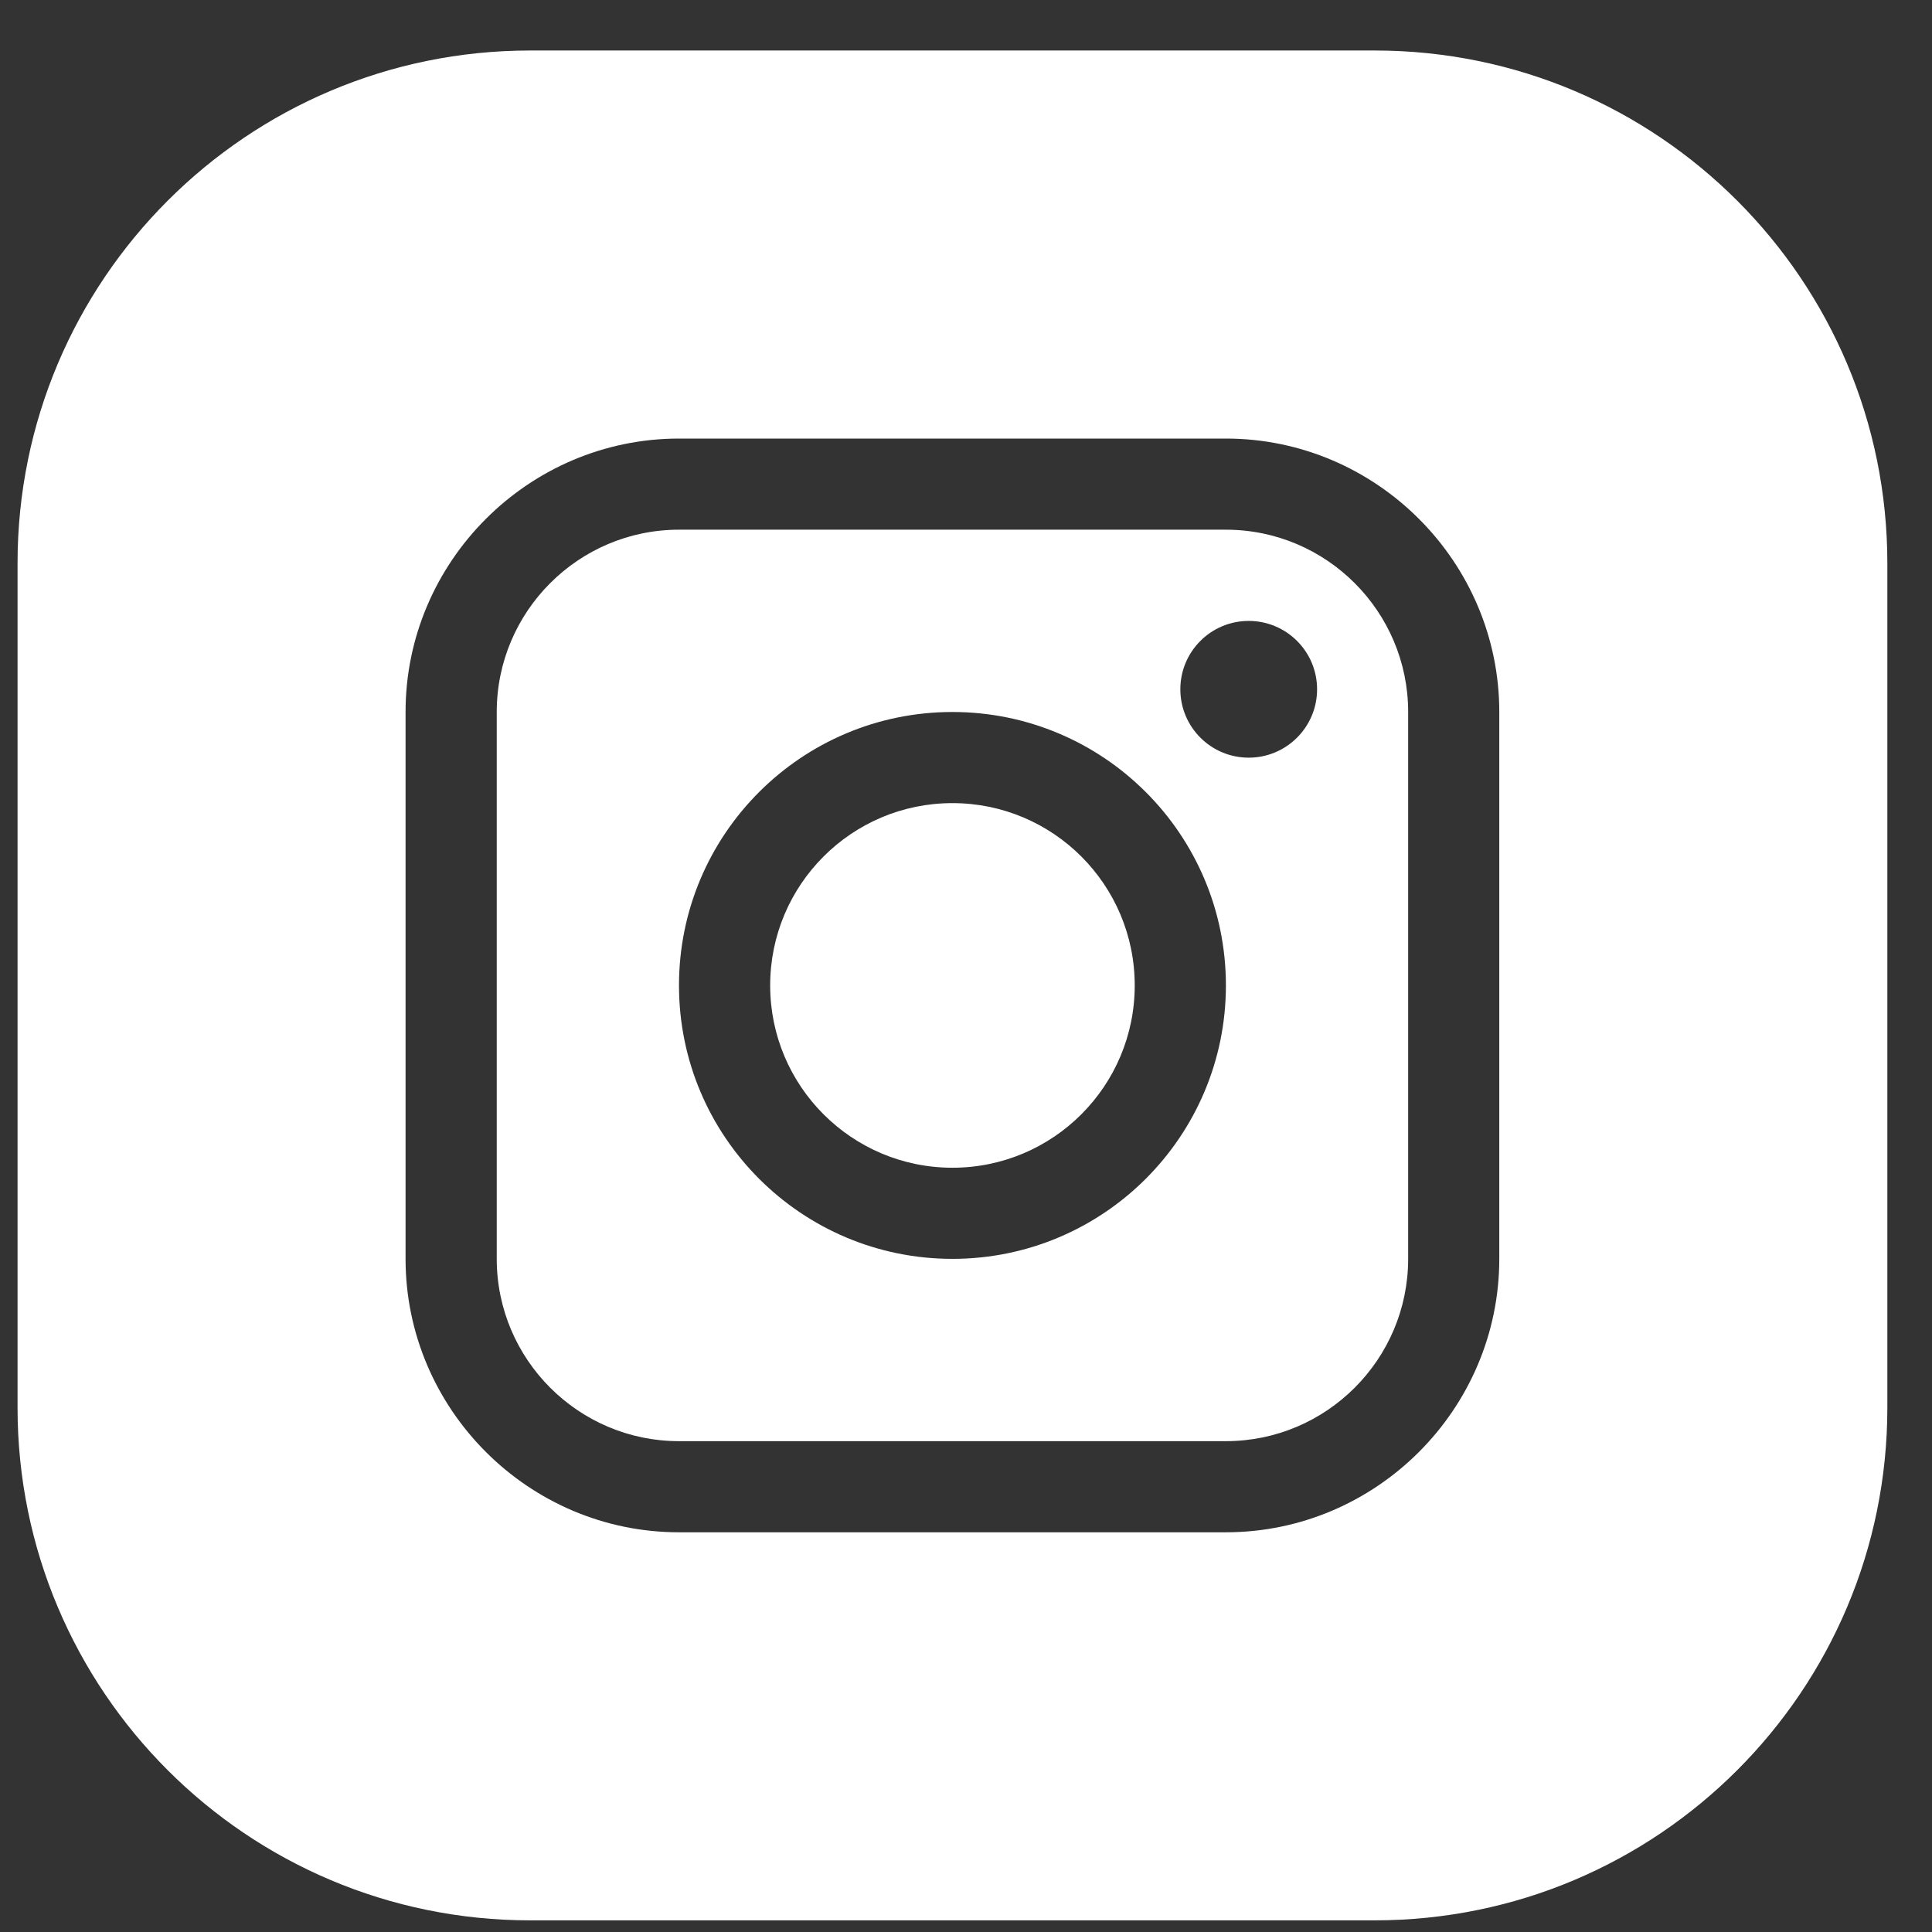<svg width="36" height="36" viewBox="0 0 36 36" fill="none" xmlns="http://www.w3.org/2000/svg">
<rect x="0" y="0" width="36" height="36" fill="#333333" stroke="none"/>
<path fill-rule="evenodd" clip-rule="evenodd" d="M9.88 0.941C4.604 0.941 0.327 5.218 0.327 10.495V26.23C0.327 31.506 4.604 35.783 9.88 35.783H25.615C30.891 35.783 35.168 31.506 35.168 26.23V10.495C35.168 5.218 30.891 0.941 25.615 0.941H9.88ZM12.652 8.172H22.842C25.644 8.172 27.937 10.465 27.937 13.267V23.457C27.937 26.259 25.644 28.552 22.842 28.552H12.652C9.85 28.552 7.557 26.259 7.557 23.457V13.267C7.557 10.465 9.85 8.172 12.652 8.172ZM26.239 23.457C26.239 25.33 24.716 26.854 22.842 26.854H12.652C10.78 26.854 9.256 25.33 9.256 23.457V13.267C9.256 11.394 10.78 9.87 12.652 9.87H22.842C24.716 9.87 26.239 11.394 26.239 13.267V23.457ZM17.747 13.267C14.933 13.267 12.652 15.548 12.652 18.362C12.652 21.175 14.933 23.457 17.747 23.457C20.561 23.457 22.843 21.175 22.843 18.362C22.843 15.548 20.561 13.267 17.747 13.267ZM14.351 18.362C14.351 20.238 15.872 21.759 17.747 21.759C19.623 21.759 21.144 20.238 21.144 18.362C21.144 16.485 19.623 14.965 17.747 14.965C15.872 14.965 14.351 16.485 14.351 18.362ZM23.268 14.118C23.971 14.118 24.542 13.547 24.542 12.844C24.542 12.14 23.971 11.57 23.268 11.57C22.564 11.57 21.994 12.14 21.994 12.844C21.994 13.547 22.564 14.118 23.268 14.118Z" fill="white"/>
</svg>

